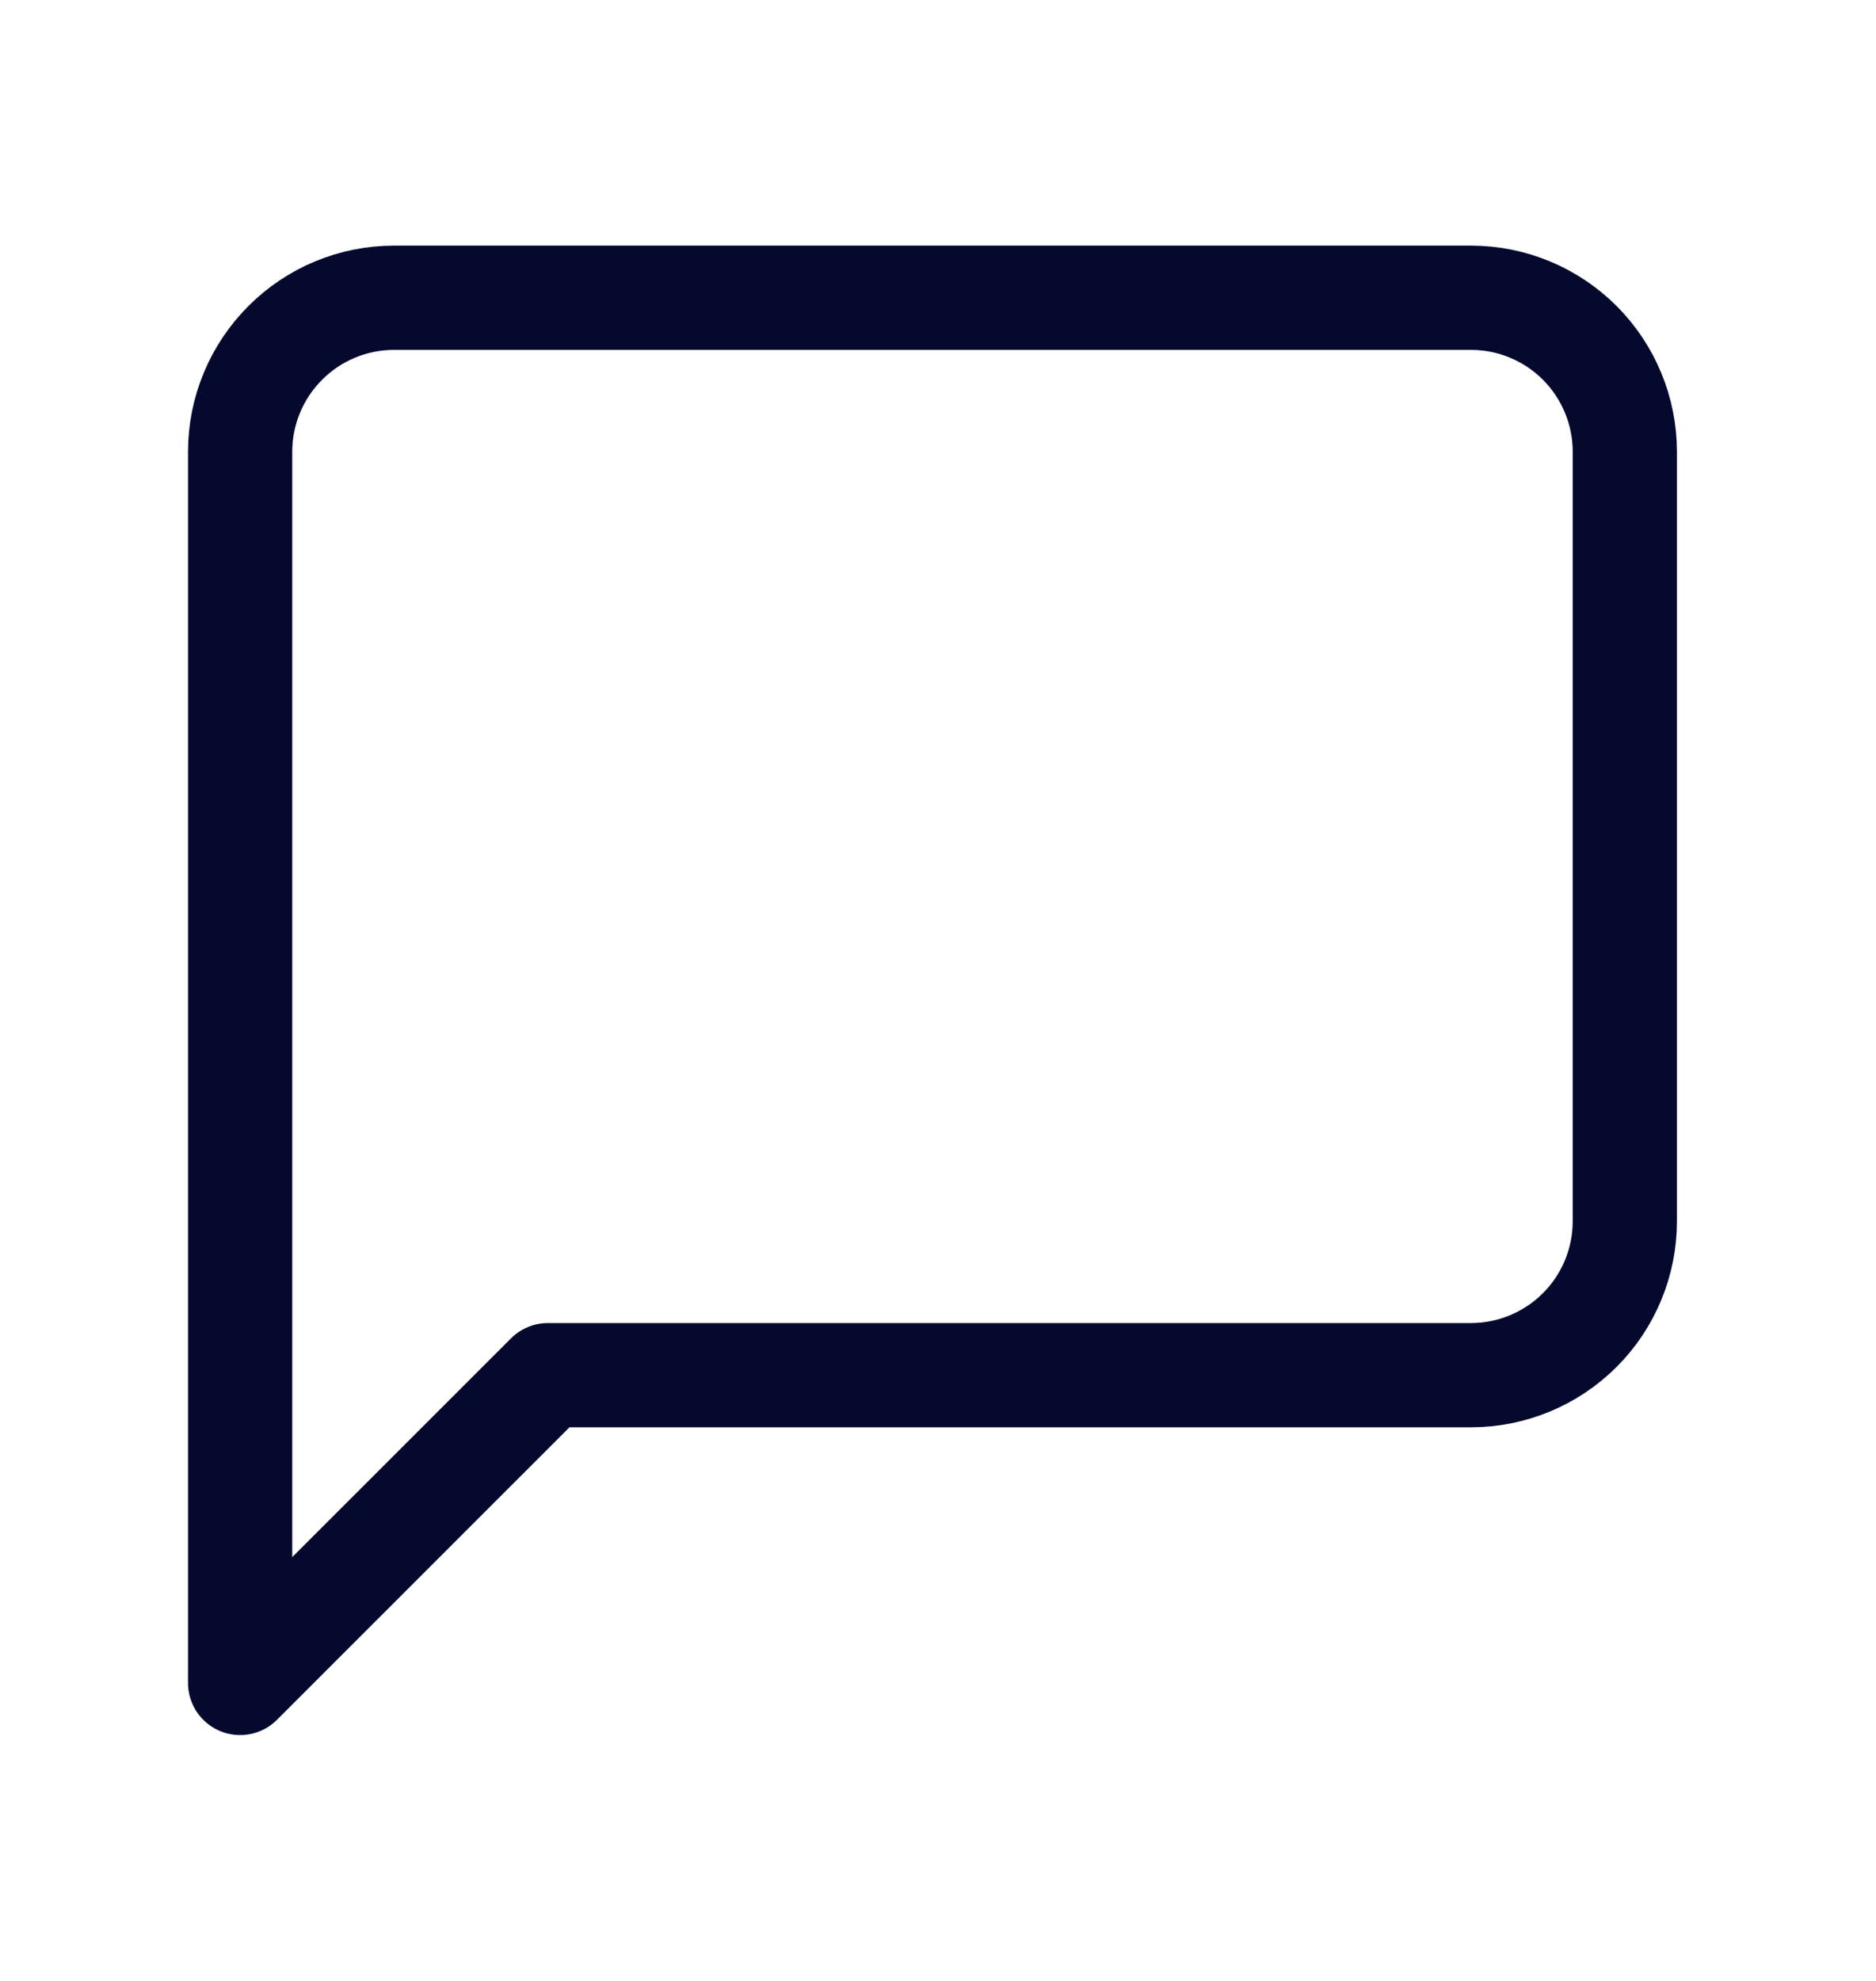 <svg width="18" height="19" viewBox="0 0 18 19" fill="none" xmlns="http://www.w3.org/2000/svg">
<path d="M15.59 11.714C15.59 12.105 15.434 12.481 15.158 12.757C14.881 13.034 14.505 13.19 14.114 13.19H5.257L2.304 16.142V4.333C2.304 3.941 2.46 3.566 2.737 3.289C3.013 3.012 3.389 2.856 3.78 2.856H14.114C14.505 2.856 14.881 3.012 15.158 3.289C15.434 3.566 15.59 3.941 15.59 4.333V11.714Z" stroke="#05092E" stroke-linecap="round" stroke-linejoin="round"/>
</svg>
